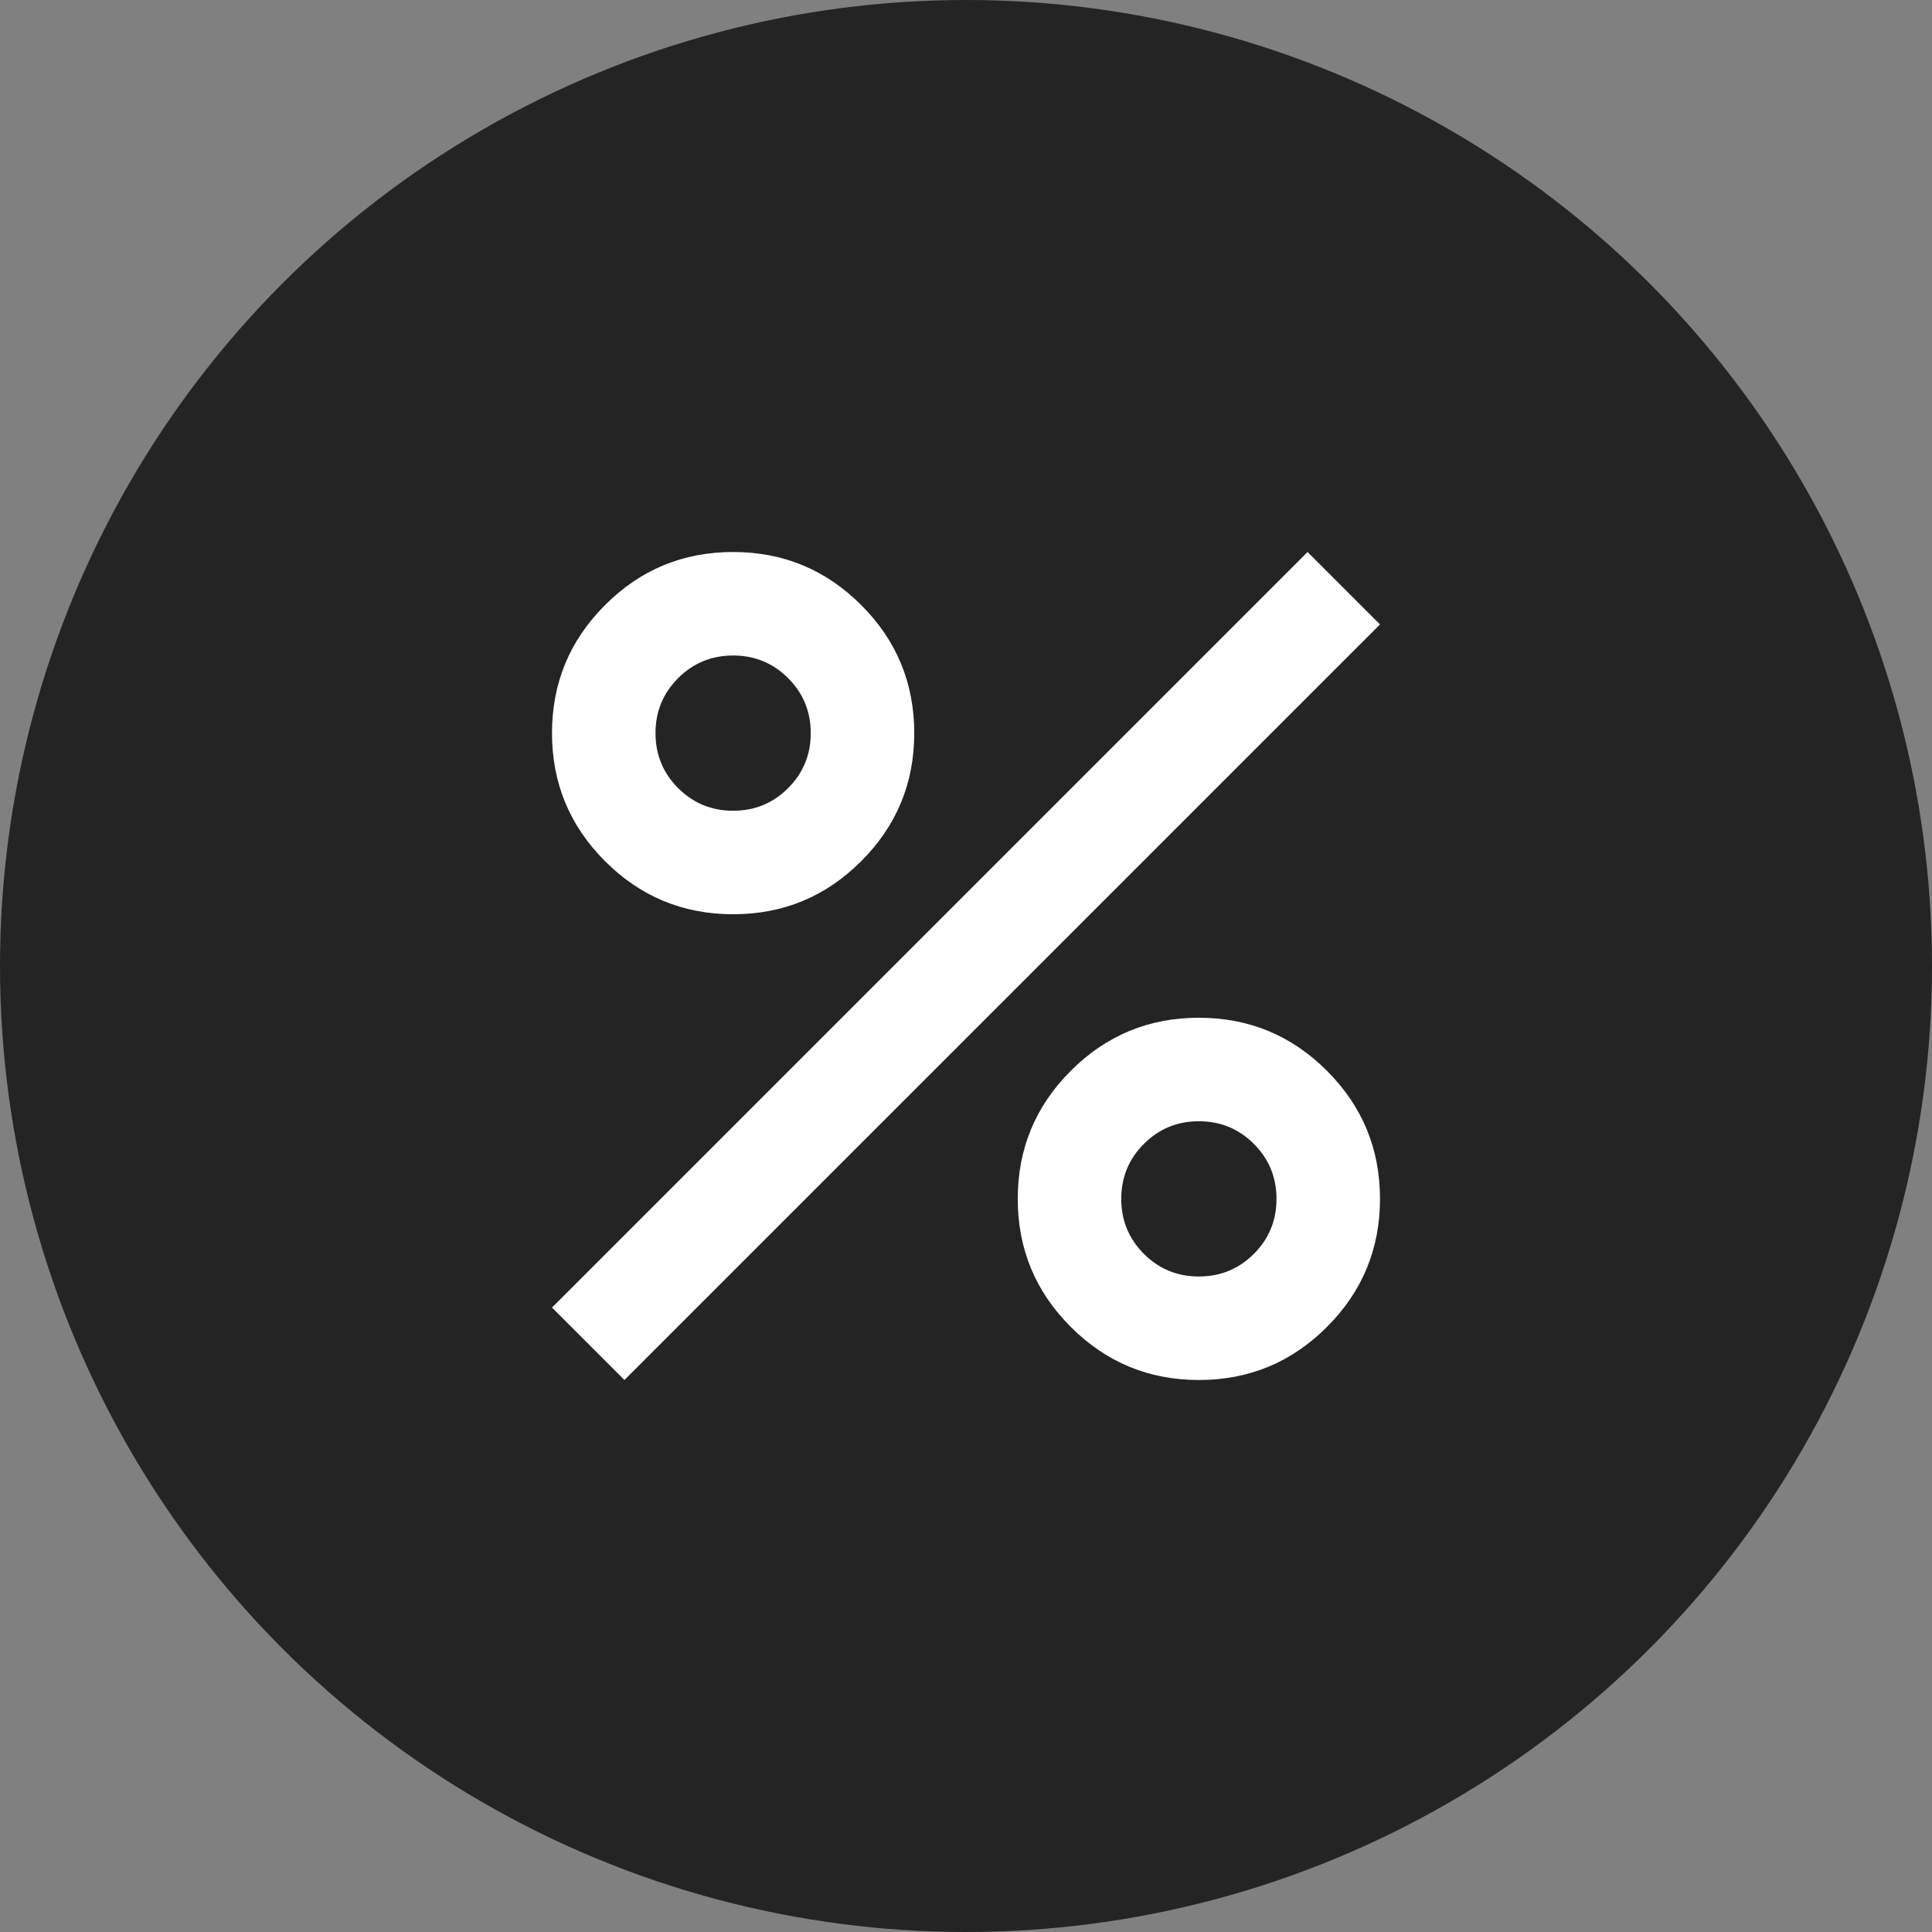 <svg width="56" height="56" viewBox="0 0 56 56" fill="none" xmlns="http://www.w3.org/2000/svg">
<rect x="0" y="0" width="56" height="56" fill="#808080" stroke="none"/>
<circle cx="28" cy="28" r="28" fill="#242424"/>
<path d="M21.25 26.5C19.8 26.5 18.562 25.988 17.538 24.962C16.512 23.938 16 22.7 16 21.25C16 19.8 16.512 18.562 17.538 17.538C18.562 16.512 19.8 16 21.25 16C22.7 16 23.938 16.512 24.962 17.538C25.988 18.562 26.5 19.8 26.5 21.25C26.5 22.7 25.988 23.938 24.962 24.962C23.938 25.988 22.7 26.5 21.25 26.5ZM21.25 23.5C21.875 23.5 22.406 23.281 22.844 22.844C23.281 22.406 23.5 21.875 23.5 21.25C23.5 20.625 23.281 20.094 22.844 19.656C22.406 19.219 21.875 19 21.25 19C20.625 19 20.094 19.219 19.656 19.656C19.219 20.094 19 20.625 19 21.25C19 21.875 19.219 22.406 19.656 22.844C20.094 23.281 20.625 23.5 21.25 23.5ZM34.75 40C33.3 40 32.062 39.487 31.038 38.462C30.012 37.438 29.5 36.2 29.5 34.75C29.5 33.3 30.012 32.062 31.038 31.038C32.062 30.012 33.3 29.5 34.75 29.5C36.2 29.5 37.438 30.012 38.462 31.038C39.487 32.062 40 33.3 40 34.75C40 36.2 39.487 37.438 38.462 38.462C37.438 39.487 36.2 40 34.75 40ZM34.75 37C35.375 37 35.906 36.781 36.344 36.344C36.781 35.906 37 35.375 37 34.75C37 34.125 36.781 33.594 36.344 33.156C35.906 32.719 35.375 32.5 34.75 32.5C34.125 32.5 33.594 32.719 33.156 33.156C32.719 33.594 32.5 34.125 32.5 34.75C32.5 35.375 32.719 35.906 33.156 36.344C33.594 36.781 34.125 37 34.75 37ZM18.1 40L16 37.9L37.9 16L40 18.1L18.1 40Z" fill="white"/>
</svg>
